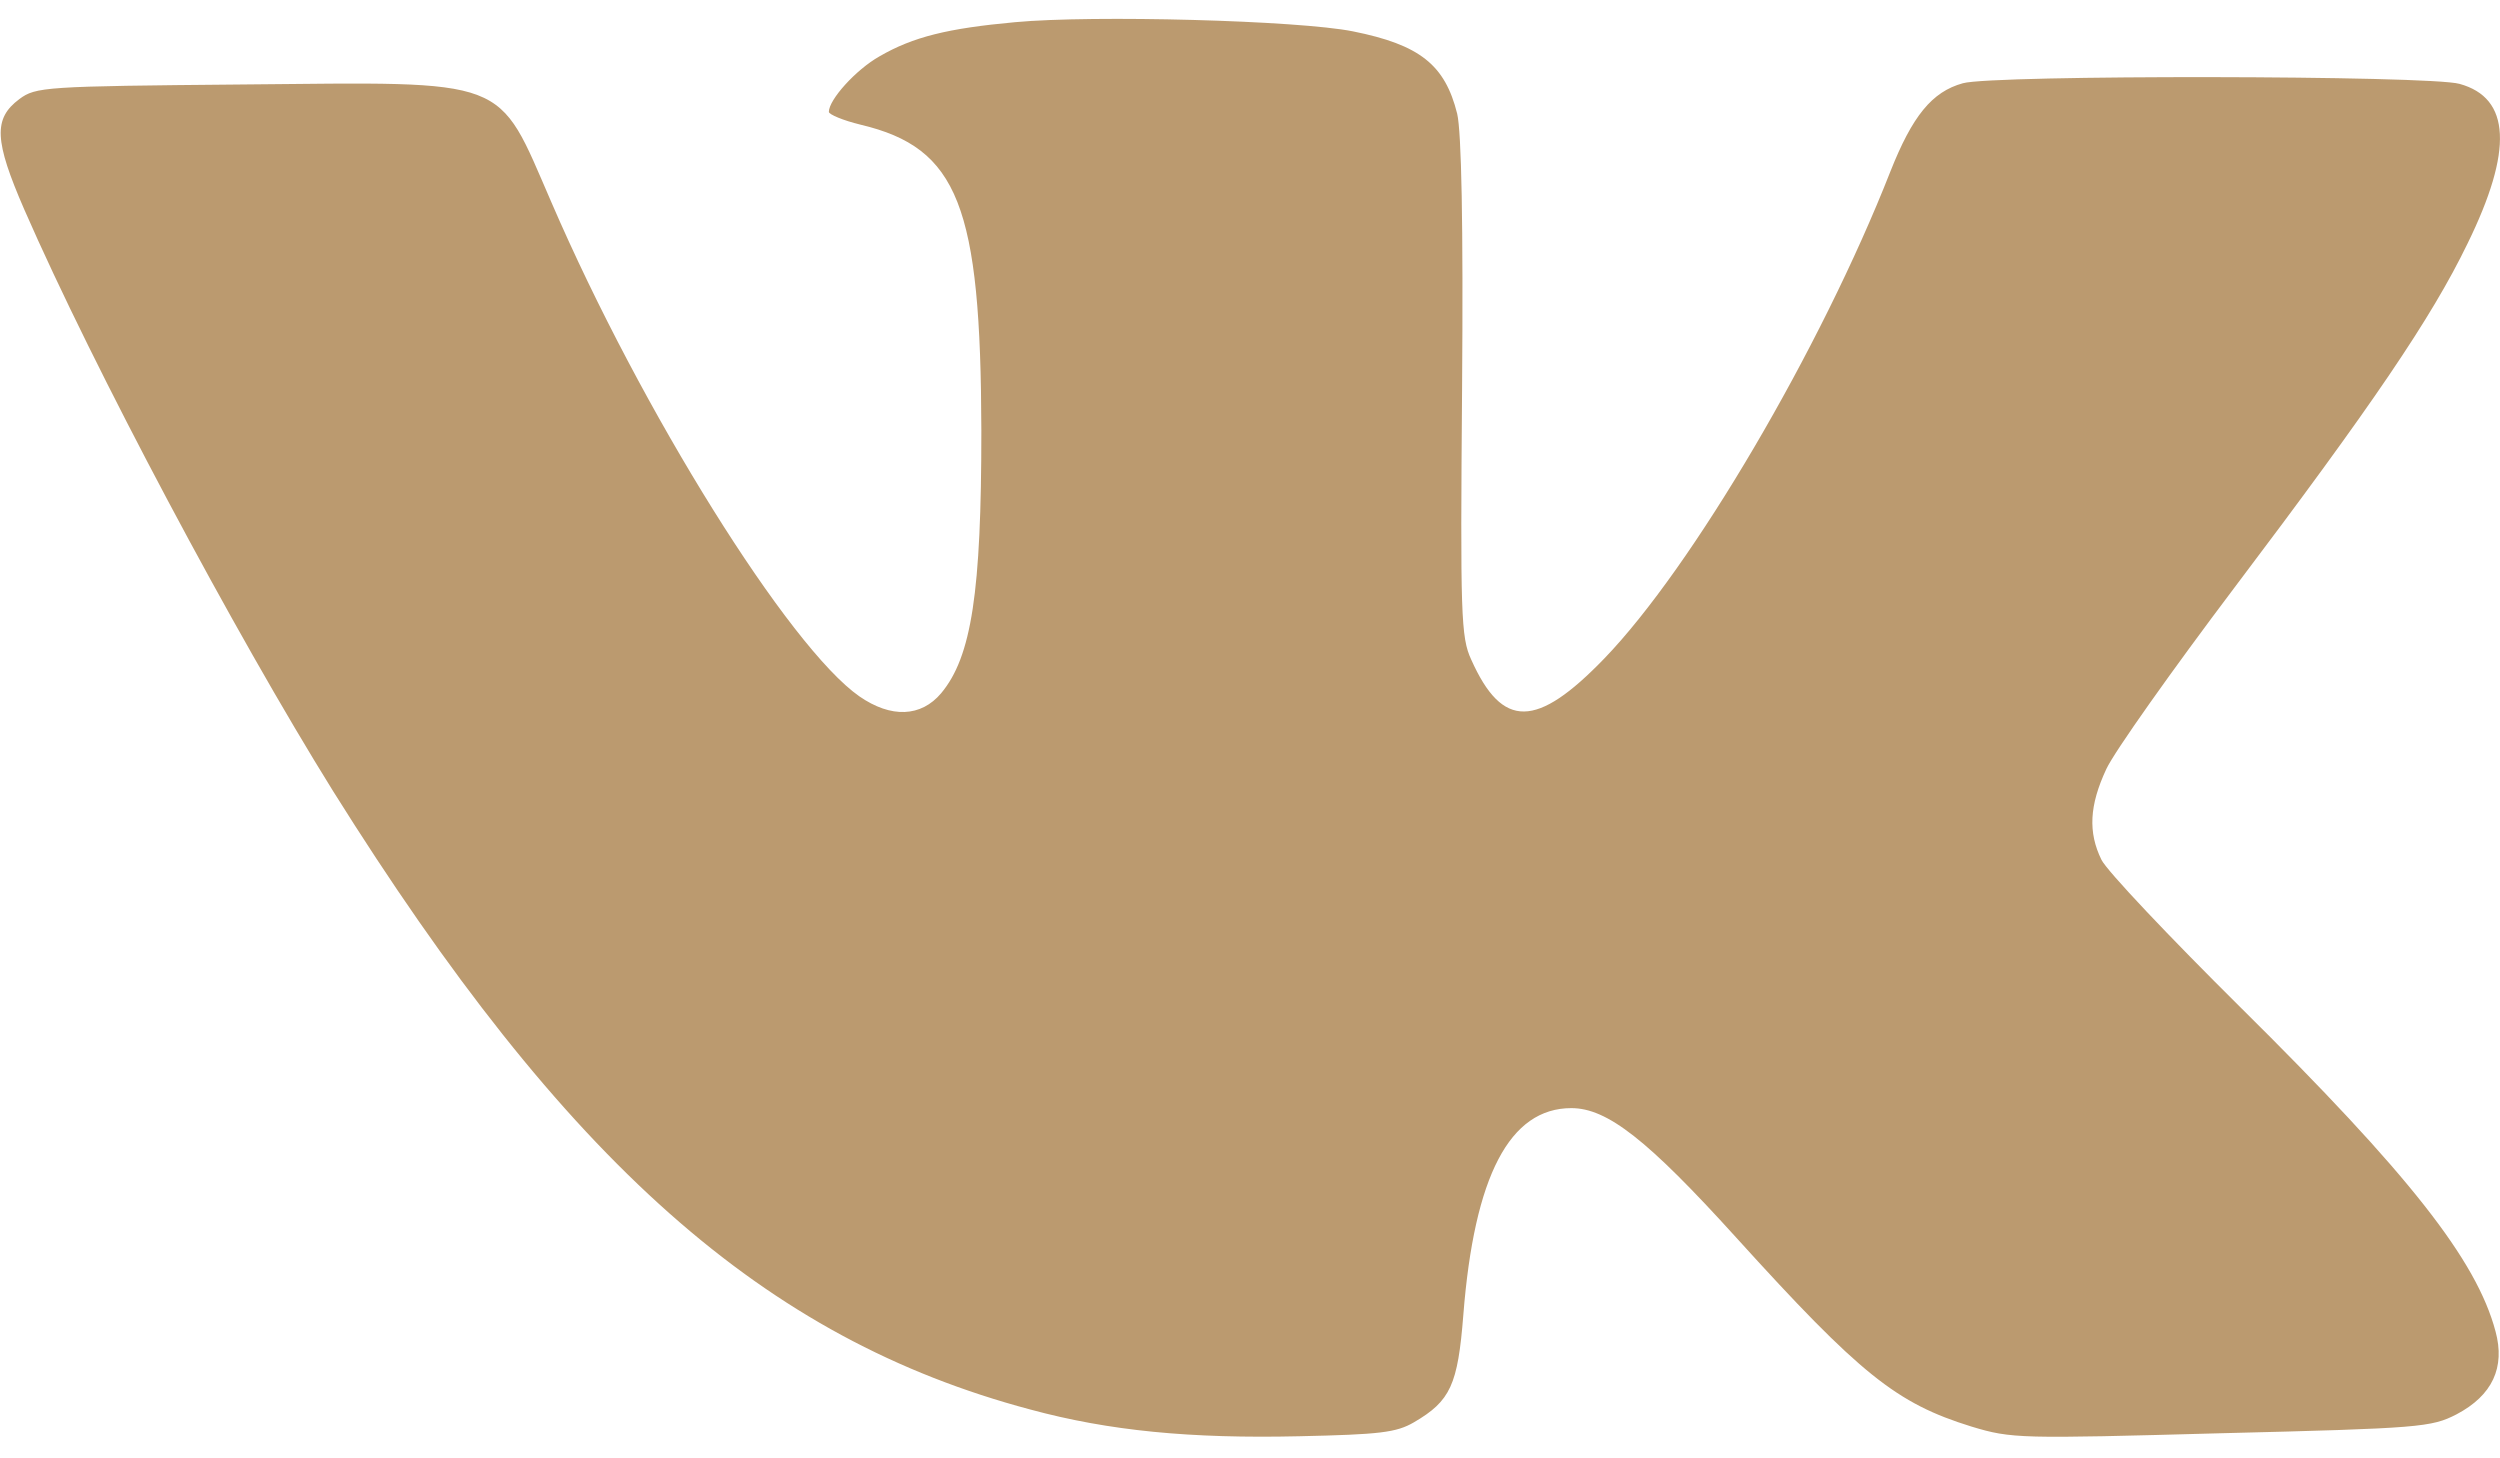 <?xml version="1.0" encoding="UTF-8"?> <svg xmlns="http://www.w3.org/2000/svg" width="24" height="14" viewBox="0 0 24 14" fill="none"><path d="M9.744 0.213C9.099 0.272 8.766 0.354 8.443 0.541C8.215 0.67 7.957 0.957 7.957 1.074C7.957 1.098 8.092 1.156 8.262 1.197C9.199 1.42 9.416 1.976 9.421 4.137C9.421 5.683 9.328 6.304 9.035 6.655C8.842 6.884 8.555 6.896 8.25 6.685C7.577 6.216 6.16 3.95 5.293 1.941C4.766 0.729 4.918 0.787 2.324 0.811C0.426 0.828 0.344 0.834 0.186 0.951C-0.066 1.139 -0.054 1.35 0.233 2.011C0.901 3.54 2.253 6.076 3.196 7.592C5.433 11.165 7.337 12.851 9.89 13.531C10.645 13.736 11.43 13.812 12.473 13.788C13.246 13.771 13.404 13.753 13.574 13.654C13.925 13.449 13.995 13.296 14.048 12.623C14.153 11.288 14.493 10.638 15.085 10.638C15.43 10.638 15.817 10.942 16.666 11.879C17.86 13.197 18.206 13.472 18.926 13.695C19.313 13.812 19.389 13.812 21.327 13.759C23.236 13.712 23.342 13.701 23.582 13.578C23.928 13.396 24.051 13.127 23.957 12.781C23.775 12.096 23.125 11.27 21.509 9.671C20.824 8.992 20.226 8.36 20.174 8.254C20.045 7.991 20.057 7.733 20.221 7.382C20.297 7.218 20.853 6.433 21.45 5.642C22.768 3.897 23.342 3.054 23.688 2.339C24.127 1.443 24.103 0.94 23.611 0.805C23.324 0.723 19.131 0.717 18.844 0.799C18.546 0.881 18.358 1.115 18.147 1.648C17.48 3.347 16.244 5.449 15.401 6.322C14.751 6.995 14.423 7.001 14.124 6.333C14.024 6.117 14.019 5.906 14.036 3.727C14.048 2.14 14.03 1.268 13.989 1.092C13.872 0.623 13.632 0.43 12.988 0.301C12.467 0.196 10.493 0.143 9.744 0.213Z" fill="#BB9A6F"></path></svg> 